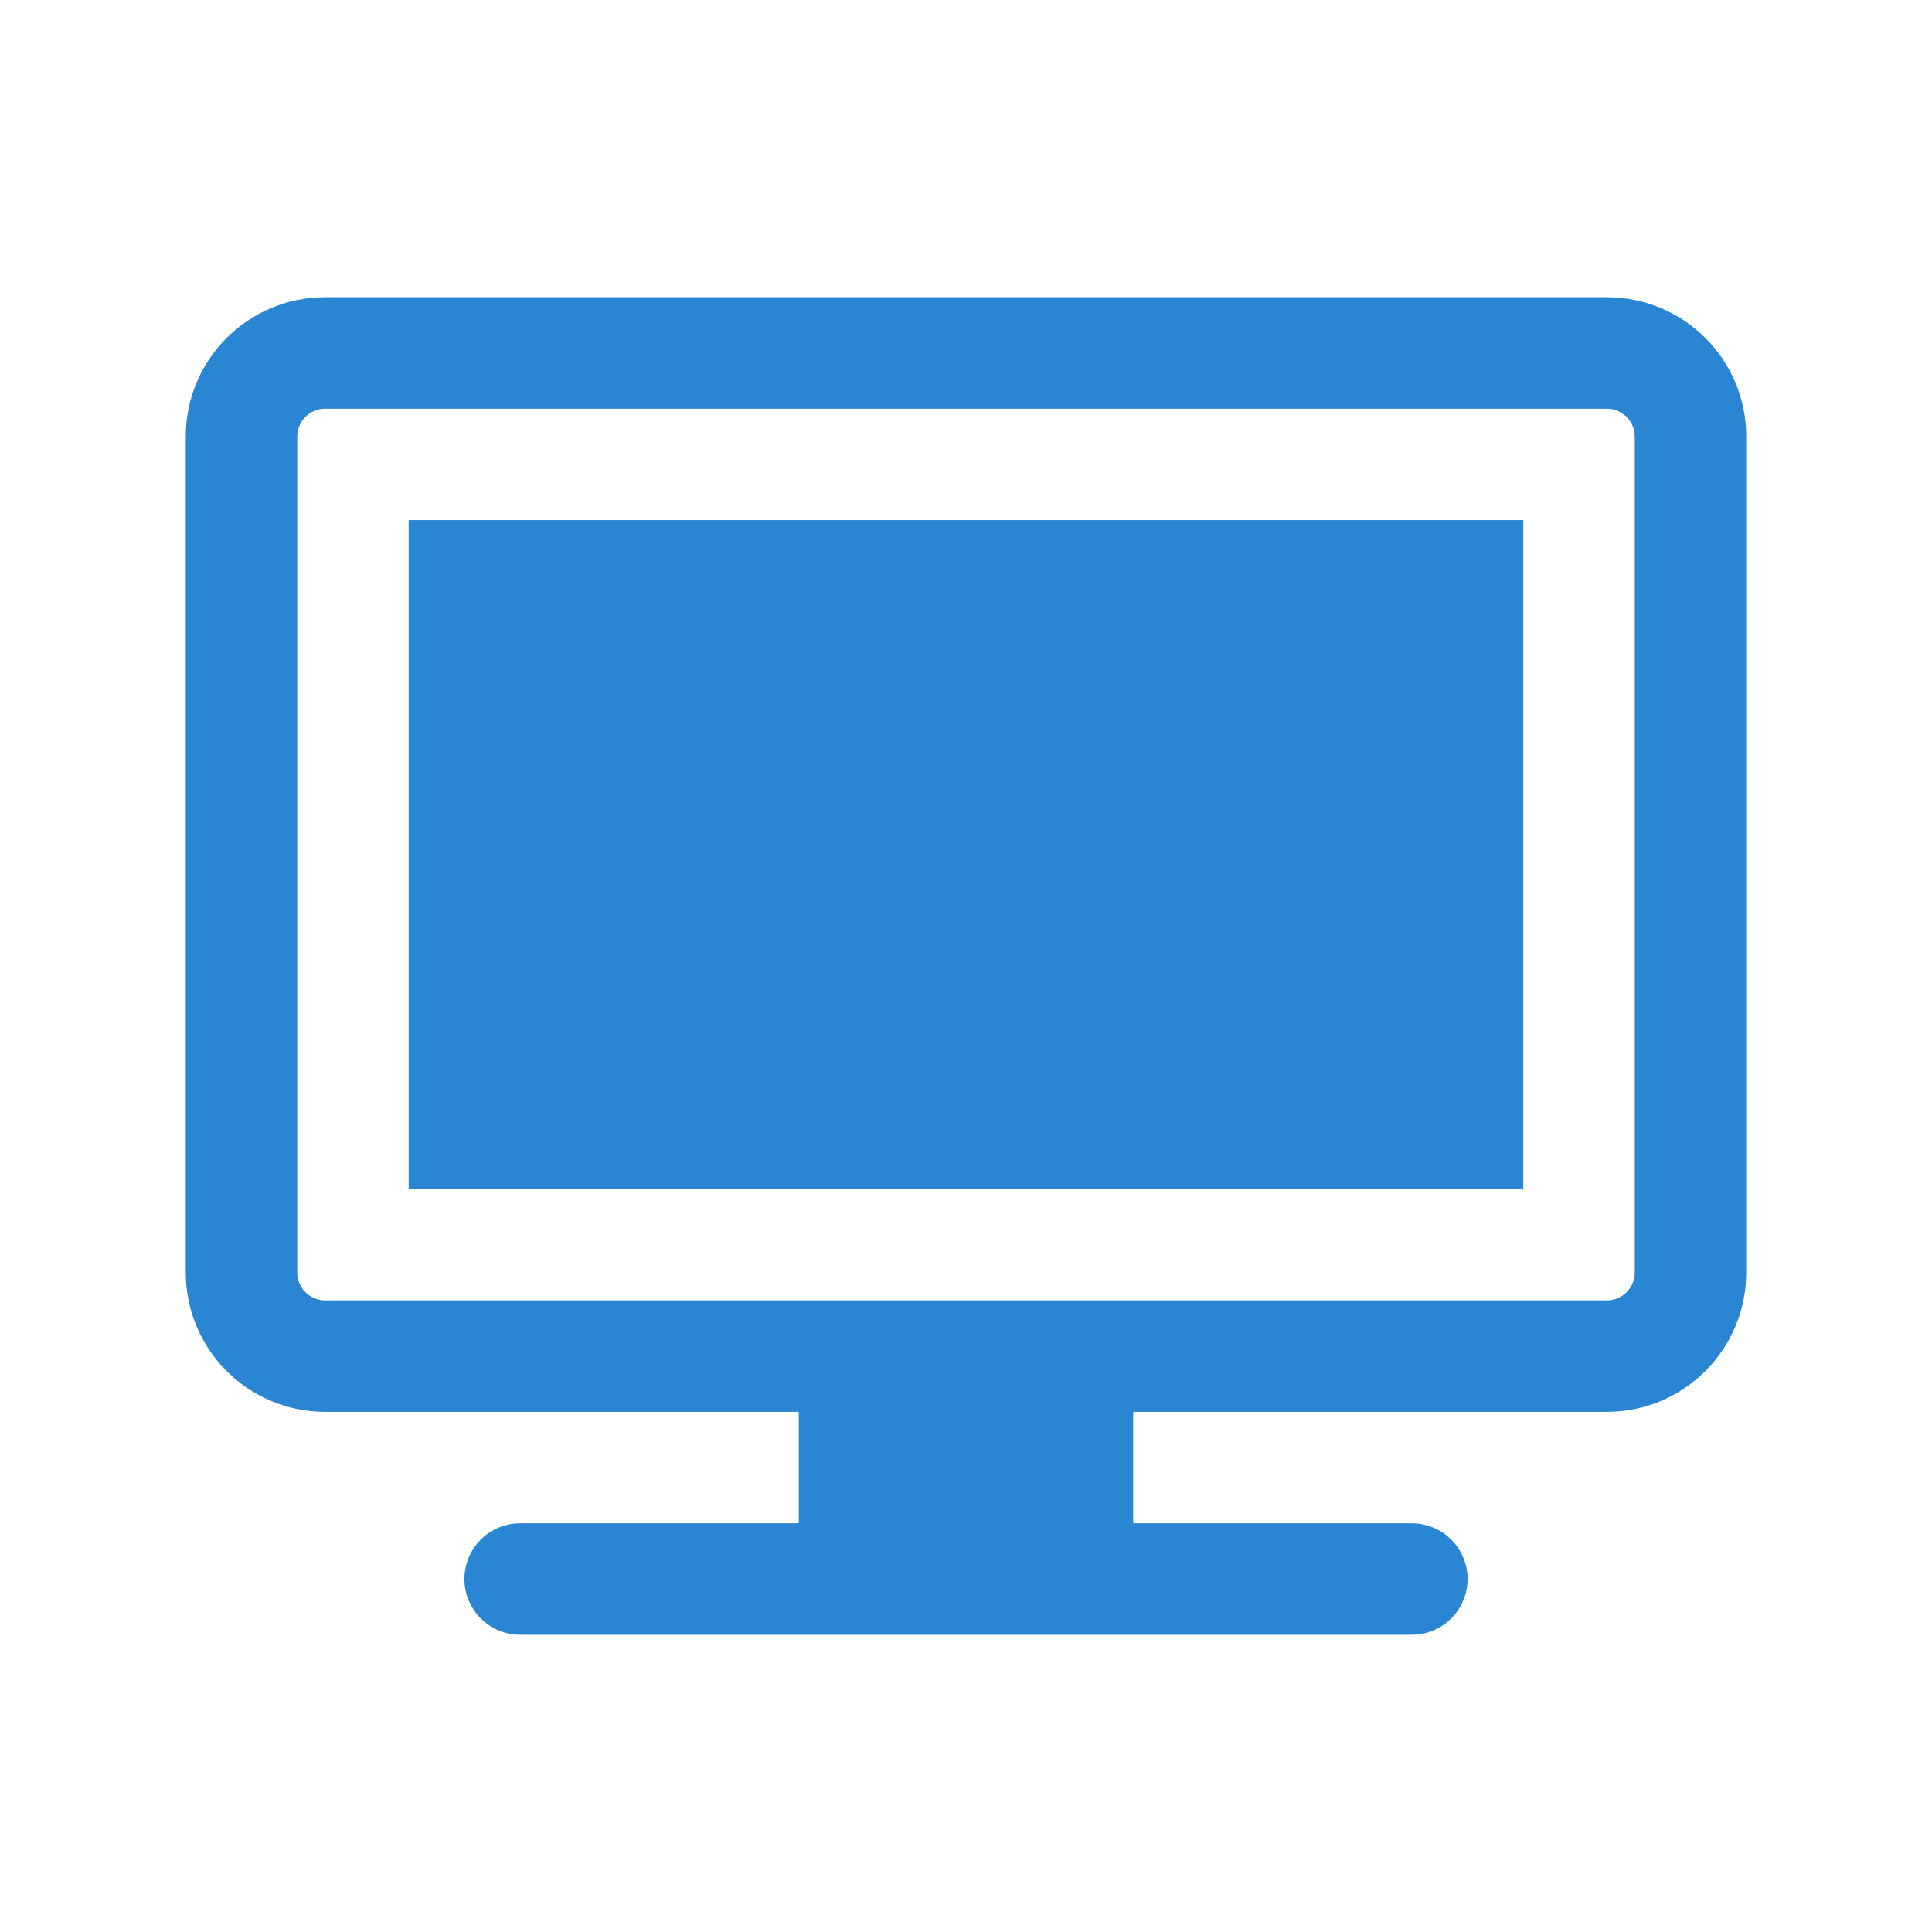 <svg width="26" height="26" viewBox="0 0 26 26" fill="none" xmlns="http://www.w3.org/2000/svg">
<path d="M20.5 7H5.5V16H20.5V7Z" fill="#2A85D3"/>
<path fill-rule="evenodd" clip-rule="evenodd" d="M4.375 4C3.339 4 2.5 4.84 2.5 5.875V17.125C2.5 18.16 3.34 19 4.375 19H10.75V20.5H7C6.801 20.5 6.61 20.579 6.47 20.72C6.329 20.86 6.25 21.051 6.25 21.25C6.25 21.449 6.329 21.64 6.47 21.78C6.61 21.921 6.801 22 7 22H19C19.199 22 19.39 21.921 19.53 21.78C19.671 21.64 19.75 21.449 19.75 21.25C19.75 21.051 19.671 20.86 19.53 20.72C19.39 20.579 19.199 20.5 19 20.5H15.25V19H21.625C22.66 19 23.5 18.16 23.5 17.125V5.875C23.5 4.839 22.66 4 21.625 4H4.375ZM4.375 17.5H21.625C21.724 17.5 21.82 17.46 21.89 17.39C21.96 17.32 22 17.224 22 17.125V5.875C22 5.776 21.96 5.68 21.89 5.61C21.82 5.54 21.724 5.5 21.625 5.5H4.375C4.276 5.5 4.18 5.54 4.11 5.61C4.04 5.68 4 5.776 4 5.875V17.125C4 17.332 4.168 17.5 4.375 17.5Z" fill="#2A85D3"/>
</svg>
